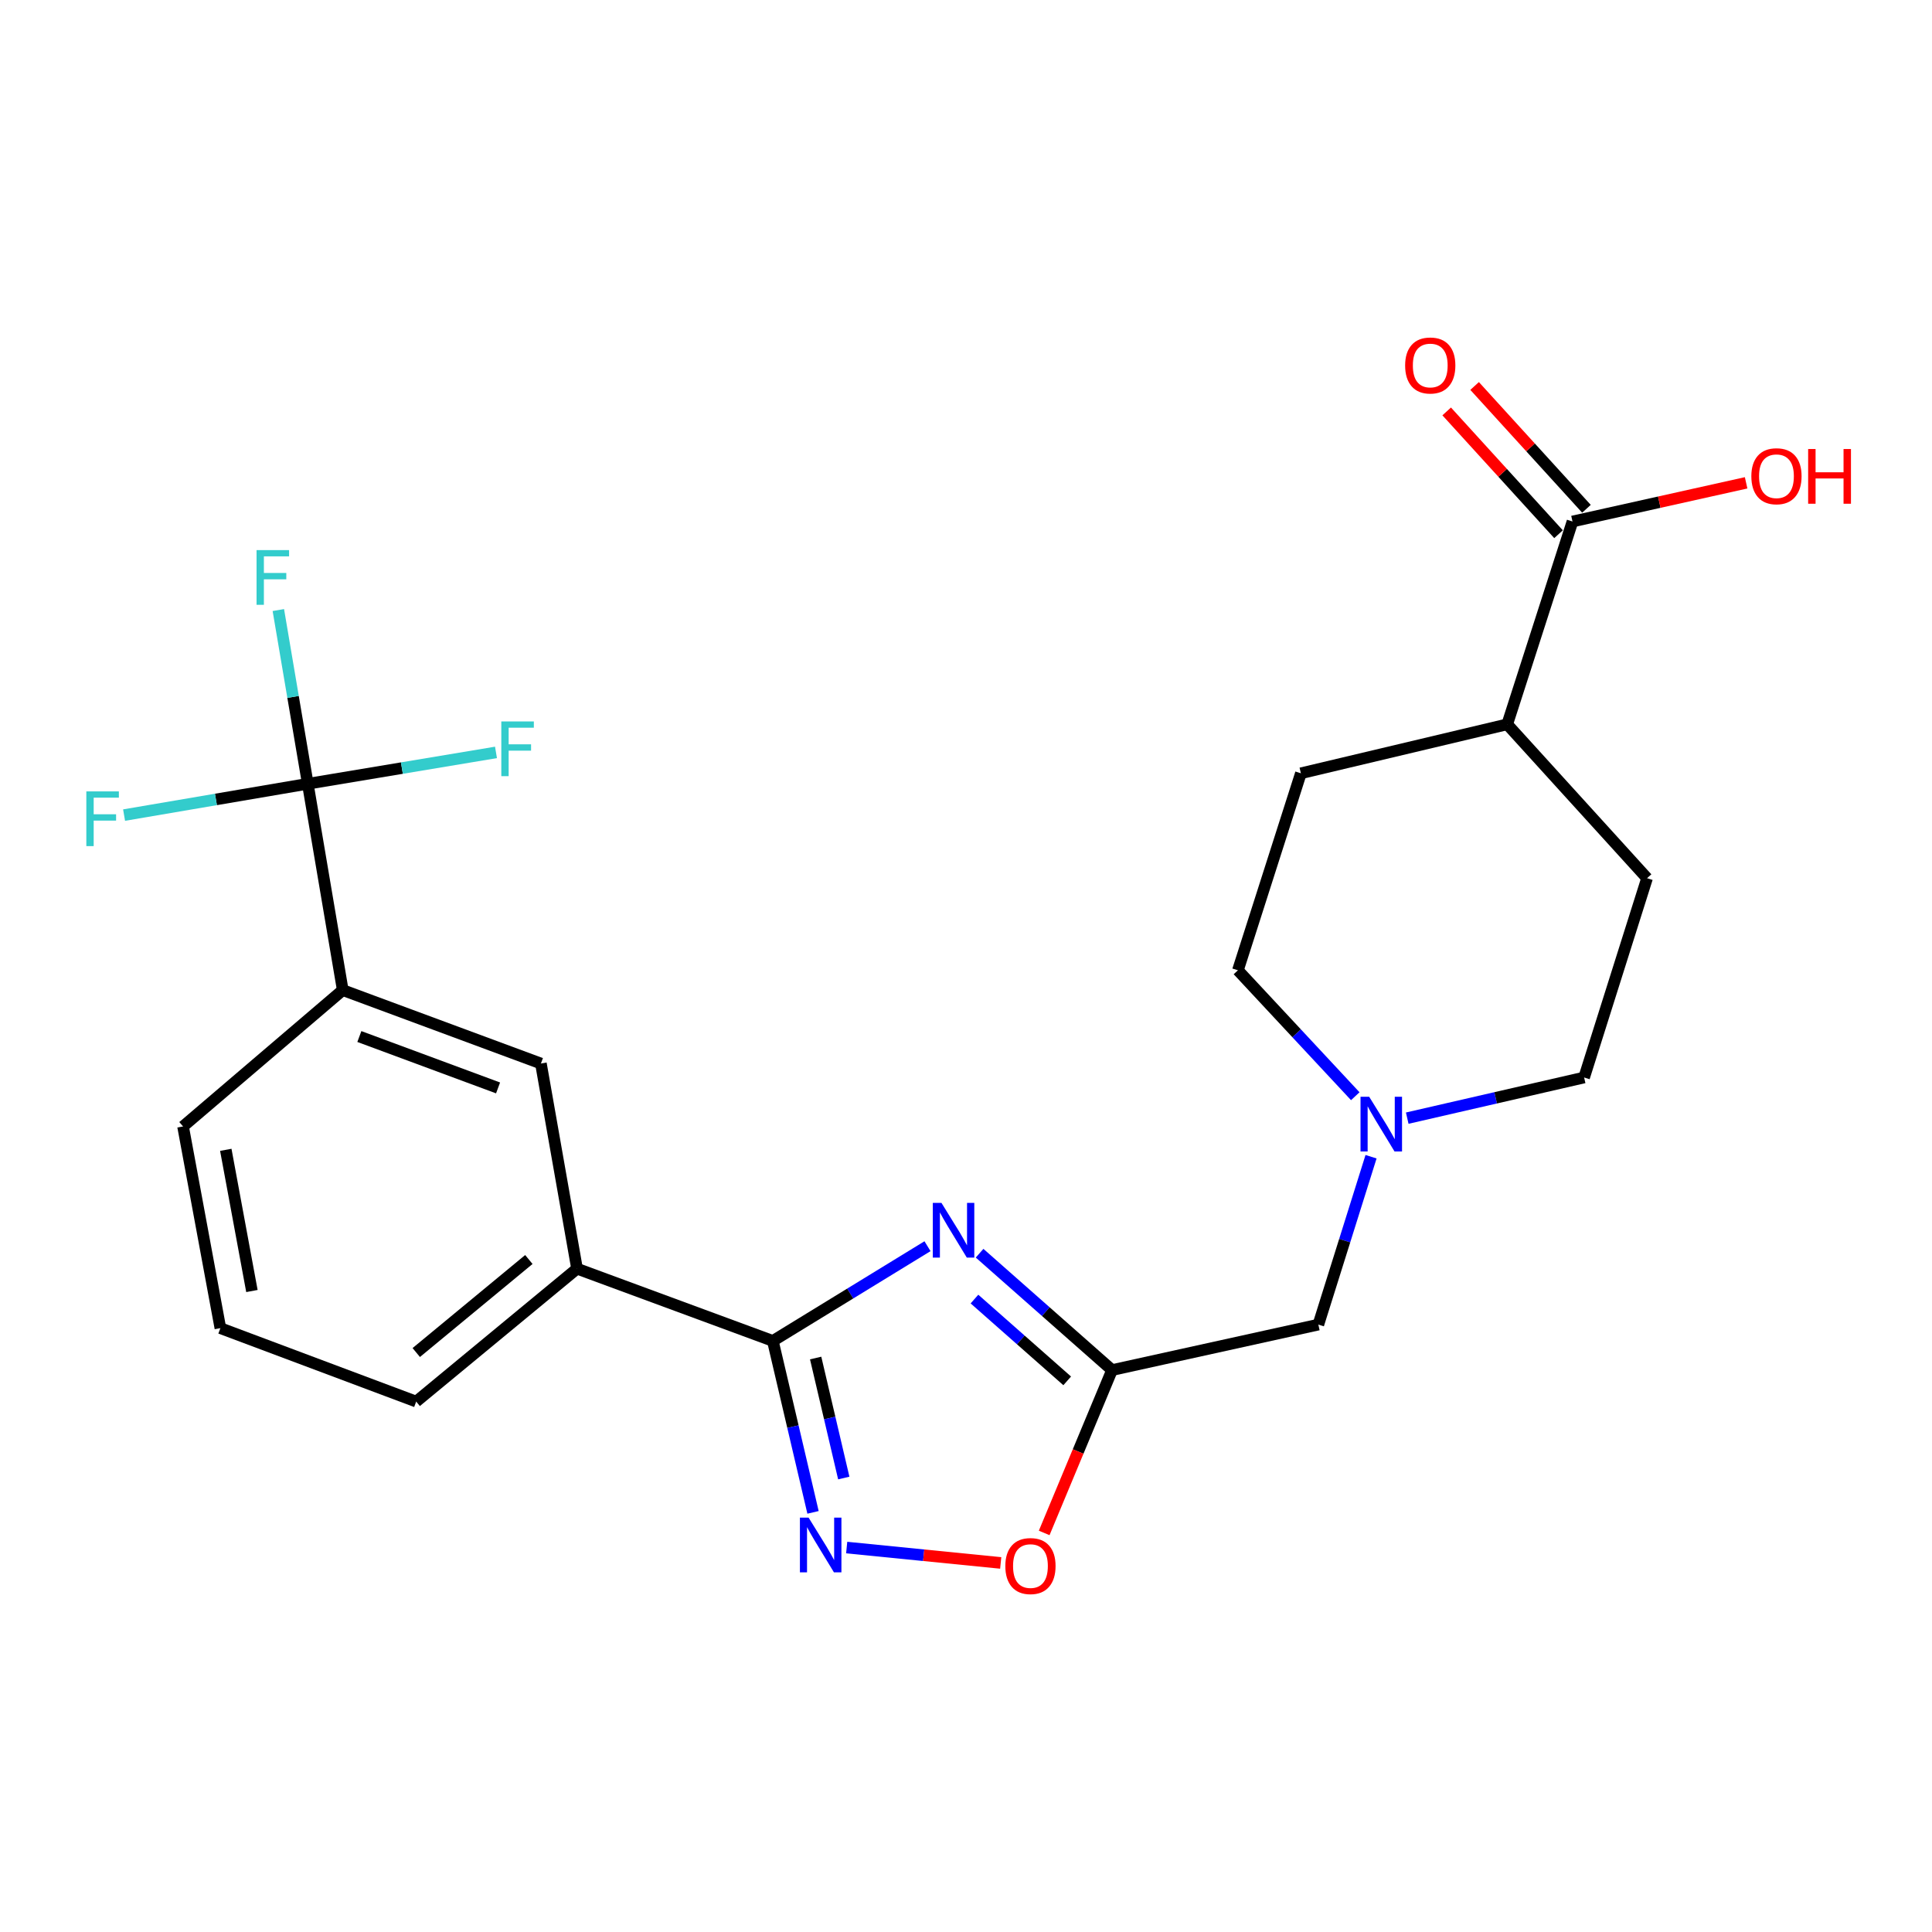 <?xml version='1.0' encoding='iso-8859-1'?>
<svg version='1.1' baseProfile='full'
              xmlns='http://www.w3.org/2000/svg'
                      xmlns:rdkit='http://www.rdkit.org/xml'
                      xmlns:xlink='http://www.w3.org/1999/xlink'
                  xml:space='preserve'
width='1000px' height='1000px' viewBox='0 0 1000 1000'>
<!-- END OF HEADER -->
<rect style='opacity:1.0;fill:#FFFFFF;stroke:none' width='1000' height='1000' x='0' y='0'> </rect>
<path class='bond-0' d='M 480.074,645.031 L 440.05,669.546' style='fill:none;fill-rule:evenodd;stroke:#0000FF;stroke-width:6px;stroke-linecap:butt;stroke-linejoin:miter;stroke-opacity:1' />
<path class='bond-0' d='M 440.05,669.546 L 400.025,694.062' style='fill:none;fill-rule:evenodd;stroke:#000000;stroke-width:6px;stroke-linecap:butt;stroke-linejoin:miter;stroke-opacity:1' />
<path class='bond-2' d='M 507.031,648.66 L 541.314,678.904' style='fill:none;fill-rule:evenodd;stroke:#0000FF;stroke-width:6px;stroke-linecap:butt;stroke-linejoin:miter;stroke-opacity:1' />
<path class='bond-2' d='M 541.314,678.904 L 575.596,709.147' style='fill:none;fill-rule:evenodd;stroke:#000000;stroke-width:6px;stroke-linecap:butt;stroke-linejoin:miter;stroke-opacity:1' />
<path class='bond-2' d='M 504.383,672.393 L 528.381,693.563' style='fill:none;fill-rule:evenodd;stroke:#0000FF;stroke-width:6px;stroke-linecap:butt;stroke-linejoin:miter;stroke-opacity:1' />
<path class='bond-2' d='M 528.381,693.563 L 552.379,714.734' style='fill:none;fill-rule:evenodd;stroke:#000000;stroke-width:6px;stroke-linecap:butt;stroke-linejoin:miter;stroke-opacity:1' />
<path class='bond-1' d='M 400.025,694.062 L 410.424,738.43' style='fill:none;fill-rule:evenodd;stroke:#000000;stroke-width:6px;stroke-linecap:butt;stroke-linejoin:miter;stroke-opacity:1' />
<path class='bond-1' d='M 410.424,738.43 L 420.822,782.798' style='fill:none;fill-rule:evenodd;stroke:#0000FF;stroke-width:6px;stroke-linecap:butt;stroke-linejoin:miter;stroke-opacity:1' />
<path class='bond-1' d='M 422.178,702.911 L 429.457,733.969' style='fill:none;fill-rule:evenodd;stroke:#000000;stroke-width:6px;stroke-linecap:butt;stroke-linejoin:miter;stroke-opacity:1' />
<path class='bond-1' d='M 429.457,733.969 L 436.736,765.027' style='fill:none;fill-rule:evenodd;stroke:#0000FF;stroke-width:6px;stroke-linecap:butt;stroke-linejoin:miter;stroke-opacity:1' />
<path class='bond-5' d='M 400.025,694.062 L 298.675,656.669' style='fill:none;fill-rule:evenodd;stroke:#000000;stroke-width:6px;stroke-linecap:butt;stroke-linejoin:miter;stroke-opacity:1' />
<path class='bond-24' d='M 438.245,801.014 L 478.107,804.993' style='fill:none;fill-rule:evenodd;stroke:#0000FF;stroke-width:6px;stroke-linecap:butt;stroke-linejoin:miter;stroke-opacity:1' />
<path class='bond-24' d='M 478.107,804.993 L 517.97,808.972' style='fill:none;fill-rule:evenodd;stroke:#FF0000;stroke-width:6px;stroke-linecap:butt;stroke-linejoin:miter;stroke-opacity:1' />
<path class='bond-4' d='M 575.596,709.147 L 558.034,751.295' style='fill:none;fill-rule:evenodd;stroke:#000000;stroke-width:6px;stroke-linecap:butt;stroke-linejoin:miter;stroke-opacity:1' />
<path class='bond-4' d='M 558.034,751.295 L 540.471,793.443' style='fill:none;fill-rule:evenodd;stroke:#FF0000;stroke-width:6px;stroke-linecap:butt;stroke-linejoin:miter;stroke-opacity:1' />
<path class='bond-10' d='M 575.596,709.147 L 682.377,685.612' style='fill:none;fill-rule:evenodd;stroke:#000000;stroke-width:6px;stroke-linecap:butt;stroke-linejoin:miter;stroke-opacity:1' />
<path class='bond-3' d='M 159.313,405.683 L 177.407,512.474' style='fill:none;fill-rule:evenodd;stroke:#000000;stroke-width:6px;stroke-linecap:butt;stroke-linejoin:miter;stroke-opacity:1' />
<path class='bond-13' d='M 159.313,405.683 L 111.767,413.788' style='fill:none;fill-rule:evenodd;stroke:#000000;stroke-width:6px;stroke-linecap:butt;stroke-linejoin:miter;stroke-opacity:1' />
<path class='bond-13' d='M 111.767,413.788 L 64.222,421.893' style='fill:none;fill-rule:evenodd;stroke:#33CCCC;stroke-width:6px;stroke-linecap:butt;stroke-linejoin:miter;stroke-opacity:1' />
<path class='bond-14' d='M 159.313,405.683 L 208.019,397.562' style='fill:none;fill-rule:evenodd;stroke:#000000;stroke-width:6px;stroke-linecap:butt;stroke-linejoin:miter;stroke-opacity:1' />
<path class='bond-14' d='M 208.019,397.562 L 256.725,389.441' style='fill:none;fill-rule:evenodd;stroke:#33CCCC;stroke-width:6px;stroke-linecap:butt;stroke-linejoin:miter;stroke-opacity:1' />
<path class='bond-15' d='M 159.313,405.683 L 151.691,360.721' style='fill:none;fill-rule:evenodd;stroke:#000000;stroke-width:6px;stroke-linecap:butt;stroke-linejoin:miter;stroke-opacity:1' />
<path class='bond-15' d='M 151.691,360.721 L 144.068,315.759' style='fill:none;fill-rule:evenodd;stroke:#33CCCC;stroke-width:6px;stroke-linecap:butt;stroke-linejoin:miter;stroke-opacity:1' />
<path class='bond-9' d='M 298.675,656.669 L 279.973,550.475' style='fill:none;fill-rule:evenodd;stroke:#000000;stroke-width:6px;stroke-linecap:butt;stroke-linejoin:miter;stroke-opacity:1' />
<path class='bond-22' d='M 298.675,656.669 L 215.419,725.46' style='fill:none;fill-rule:evenodd;stroke:#000000;stroke-width:6px;stroke-linecap:butt;stroke-linejoin:miter;stroke-opacity:1' />
<path class='bond-22' d='M 273.735,651.917 L 215.455,700.071' style='fill:none;fill-rule:evenodd;stroke:#000000;stroke-width:6px;stroke-linecap:butt;stroke-linejoin:miter;stroke-opacity:1' />
<path class='bond-6' d='M 177.407,512.474 L 279.973,550.475' style='fill:none;fill-rule:evenodd;stroke:#000000;stroke-width:6px;stroke-linecap:butt;stroke-linejoin:miter;stroke-opacity:1' />
<path class='bond-6' d='M 186,536.506 L 257.797,563.106' style='fill:none;fill-rule:evenodd;stroke:#000000;stroke-width:6px;stroke-linecap:butt;stroke-linejoin:miter;stroke-opacity:1' />
<path class='bond-26' d='M 177.407,512.474 L 94.748,583.046' style='fill:none;fill-rule:evenodd;stroke:#000000;stroke-width:6px;stroke-linecap:butt;stroke-linejoin:miter;stroke-opacity:1' />
<path class='bond-7' d='M 813.919,269.927 L 780.132,374.904' style='fill:none;fill-rule:evenodd;stroke:#000000;stroke-width:6px;stroke-linecap:butt;stroke-linejoin:miter;stroke-opacity:1' />
<path class='bond-12' d='M 821.146,263.345 L 792.201,231.565' style='fill:none;fill-rule:evenodd;stroke:#000000;stroke-width:6px;stroke-linecap:butt;stroke-linejoin:miter;stroke-opacity:1' />
<path class='bond-12' d='M 792.201,231.565 L 763.256,199.785' style='fill:none;fill-rule:evenodd;stroke:#FF0000;stroke-width:6px;stroke-linecap:butt;stroke-linejoin:miter;stroke-opacity:1' />
<path class='bond-12' d='M 806.693,276.508 L 777.748,244.728' style='fill:none;fill-rule:evenodd;stroke:#000000;stroke-width:6px;stroke-linecap:butt;stroke-linejoin:miter;stroke-opacity:1' />
<path class='bond-12' d='M 777.748,244.728 L 748.803,212.948' style='fill:none;fill-rule:evenodd;stroke:#FF0000;stroke-width:6px;stroke-linecap:butt;stroke-linejoin:miter;stroke-opacity:1' />
<path class='bond-20' d='M 813.919,269.927 L 858.855,259.919' style='fill:none;fill-rule:evenodd;stroke:#000000;stroke-width:6px;stroke-linecap:butt;stroke-linejoin:miter;stroke-opacity:1' />
<path class='bond-20' d='M 858.855,259.919 L 903.79,249.911' style='fill:none;fill-rule:evenodd;stroke:#FF0000;stroke-width:6px;stroke-linecap:butt;stroke-linejoin:miter;stroke-opacity:1' />
<path class='bond-8' d='M 709.65,598.719 L 696.013,642.166' style='fill:none;fill-rule:evenodd;stroke:#0000FF;stroke-width:6px;stroke-linecap:butt;stroke-linejoin:miter;stroke-opacity:1' />
<path class='bond-8' d='M 696.013,642.166 L 682.377,685.612' style='fill:none;fill-rule:evenodd;stroke:#000000;stroke-width:6px;stroke-linecap:butt;stroke-linejoin:miter;stroke-opacity:1' />
<path class='bond-18' d='M 701.487,567.398 L 671.112,534.81' style='fill:none;fill-rule:evenodd;stroke:#0000FF;stroke-width:6px;stroke-linecap:butt;stroke-linejoin:miter;stroke-opacity:1' />
<path class='bond-18' d='M 671.112,534.81 L 640.738,502.222' style='fill:none;fill-rule:evenodd;stroke:#000000;stroke-width:6px;stroke-linecap:butt;stroke-linejoin:miter;stroke-opacity:1' />
<path class='bond-19' d='M 728.381,578.753 L 774.158,568.23' style='fill:none;fill-rule:evenodd;stroke:#0000FF;stroke-width:6px;stroke-linecap:butt;stroke-linejoin:miter;stroke-opacity:1' />
<path class='bond-19' d='M 774.158,568.23 L 819.936,557.708' style='fill:none;fill-rule:evenodd;stroke:#000000;stroke-width:6px;stroke-linecap:butt;stroke-linejoin:miter;stroke-opacity:1' />
<path class='bond-11' d='M 780.132,374.904 L 852.518,454.555' style='fill:none;fill-rule:evenodd;stroke:#000000;stroke-width:6px;stroke-linecap:butt;stroke-linejoin:miter;stroke-opacity:1' />
<path class='bond-25' d='M 780.132,374.904 L 673.341,400.253' style='fill:none;fill-rule:evenodd;stroke:#000000;stroke-width:6px;stroke-linecap:butt;stroke-linejoin:miter;stroke-opacity:1' />
<path class='bond-16' d='M 852.518,454.555 L 819.936,557.708' style='fill:none;fill-rule:evenodd;stroke:#000000;stroke-width:6px;stroke-linecap:butt;stroke-linejoin:miter;stroke-opacity:1' />
<path class='bond-17' d='M 673.341,400.253 L 640.738,502.222' style='fill:none;fill-rule:evenodd;stroke:#000000;stroke-width:6px;stroke-linecap:butt;stroke-linejoin:miter;stroke-opacity:1' />
<path class='bond-21' d='M 94.748,583.046 L 114.068,687.448' style='fill:none;fill-rule:evenodd;stroke:#000000;stroke-width:6px;stroke-linecap:butt;stroke-linejoin:miter;stroke-opacity:1' />
<path class='bond-21' d='M 116.868,595.149 L 130.393,668.23' style='fill:none;fill-rule:evenodd;stroke:#000000;stroke-width:6px;stroke-linecap:butt;stroke-linejoin:miter;stroke-opacity:1' />
<path class='bond-23' d='M 215.419,725.46 L 114.068,687.448' style='fill:none;fill-rule:evenodd;stroke:#000000;stroke-width:6px;stroke-linecap:butt;stroke-linejoin:miter;stroke-opacity:1' />
<path  class='atom-0' d='M 487.296 622.613
L 496.576 637.613
Q 497.496 639.093, 498.976 641.773
Q 500.456 644.453, 500.536 644.613
L 500.536 622.613
L 504.296 622.613
L 504.296 650.933
L 500.416 650.933
L 490.456 634.533
Q 489.296 632.613, 488.056 630.413
Q 486.856 628.213, 486.496 627.533
L 486.496 650.933
L 482.816 650.933
L 482.816 622.613
L 487.296 622.613
' fill='#0000FF'/>
<path  class='atom-2' d='M 418.517 785.509
L 427.797 800.509
Q 428.717 801.989, 430.197 804.669
Q 431.677 807.349, 431.757 807.509
L 431.757 785.509
L 435.517 785.509
L 435.517 813.829
L 431.637 813.829
L 421.677 797.429
Q 420.517 795.509, 419.277 793.309
Q 418.077 791.109, 417.717 790.429
L 417.717 813.829
L 414.037 813.829
L 414.037 785.509
L 418.517 785.509
' fill='#0000FF'/>
<path  class='atom-5' d='M 520.36 810.588
Q 520.36 803.788, 523.72 799.988
Q 527.08 796.188, 533.36 796.188
Q 539.64 796.188, 543 799.988
Q 546.36 803.788, 546.36 810.588
Q 546.36 817.468, 542.96 821.388
Q 539.56 825.268, 533.36 825.268
Q 527.12 825.268, 523.72 821.388
Q 520.36 817.508, 520.36 810.588
M 533.36 822.068
Q 537.68 822.068, 540 819.188
Q 542.36 816.268, 542.36 810.588
Q 542.36 805.028, 540 802.228
Q 537.68 799.388, 533.36 799.388
Q 529.04 799.388, 526.68 802.188
Q 524.36 804.988, 524.36 810.588
Q 524.36 816.308, 526.68 819.188
Q 529.04 822.068, 533.36 822.068
' fill='#FF0000'/>
<path  class='atom-9' d='M 708.688 567.68
L 717.968 582.68
Q 718.888 584.16, 720.368 586.84
Q 721.848 589.52, 721.928 589.68
L 721.928 567.68
L 725.688 567.68
L 725.688 596
L 721.808 596
L 711.848 579.6
Q 710.688 577.68, 709.448 575.48
Q 708.248 573.28, 707.888 572.6
L 707.888 596
L 704.208 596
L 704.208 567.68
L 708.688 567.68
' fill='#0000FF'/>
<path  class='atom-13' d='M 727.296 189.172
Q 727.296 182.372, 730.656 178.572
Q 734.016 174.772, 740.296 174.772
Q 746.576 174.772, 749.936 178.572
Q 753.296 182.372, 753.296 189.172
Q 753.296 196.052, 749.896 199.972
Q 746.496 203.852, 740.296 203.852
Q 734.056 203.852, 730.656 199.972
Q 727.296 196.092, 727.296 189.172
M 740.296 200.652
Q 744.616 200.652, 746.936 197.772
Q 749.296 194.852, 749.296 189.172
Q 749.296 183.612, 746.936 180.812
Q 744.616 177.972, 740.296 177.972
Q 735.976 177.972, 733.616 180.772
Q 731.296 183.572, 731.296 189.172
Q 731.296 194.892, 733.616 197.772
Q 735.976 200.652, 740.296 200.652
' fill='#FF0000'/>
<path  class='atom-14' d='M 44.688 409.627
L 61.528 409.627
L 61.528 412.867
L 48.488 412.867
L 48.488 421.467
L 60.088 421.467
L 60.088 424.747
L 48.488 424.747
L 48.488 437.947
L 44.688 437.947
L 44.688 409.627
' fill='#33CCCC'/>
<path  class='atom-15' d='M 259.477 373.418
L 276.317 373.418
L 276.317 376.658
L 263.277 376.658
L 263.277 385.258
L 274.877 385.258
L 274.877 388.538
L 263.277 388.538
L 263.277 401.738
L 259.477 401.738
L 259.477 373.418
' fill='#33CCCC'/>
<path  class='atom-16' d='M 132.789 284.732
L 149.629 284.732
L 149.629 287.972
L 136.589 287.972
L 136.589 296.572
L 148.189 296.572
L 148.189 299.852
L 136.589 299.852
L 136.589 313.052
L 132.789 313.052
L 132.789 284.732
' fill='#33CCCC'/>
<path  class='atom-21' d='M 906.494 246.494
Q 906.494 239.694, 909.854 235.894
Q 913.214 232.094, 919.494 232.094
Q 925.774 232.094, 929.134 235.894
Q 932.494 239.694, 932.494 246.494
Q 932.494 253.374, 929.094 257.294
Q 925.694 261.174, 919.494 261.174
Q 913.254 261.174, 909.854 257.294
Q 906.494 253.414, 906.494 246.494
M 919.494 257.974
Q 923.814 257.974, 926.134 255.094
Q 928.494 252.174, 928.494 246.494
Q 928.494 240.934, 926.134 238.134
Q 923.814 235.294, 919.494 235.294
Q 915.174 235.294, 912.814 238.094
Q 910.494 240.894, 910.494 246.494
Q 910.494 252.214, 912.814 255.094
Q 915.174 257.974, 919.494 257.974
' fill='#FF0000'/>
<path  class='atom-21' d='M 935.894 232.414
L 939.734 232.414
L 939.734 244.454
L 954.214 244.454
L 954.214 232.414
L 958.054 232.414
L 958.054 260.734
L 954.214 260.734
L 954.214 247.654
L 939.734 247.654
L 939.734 260.734
L 935.894 260.734
L 935.894 232.414
' fill='#FF0000'/>
</svg>
